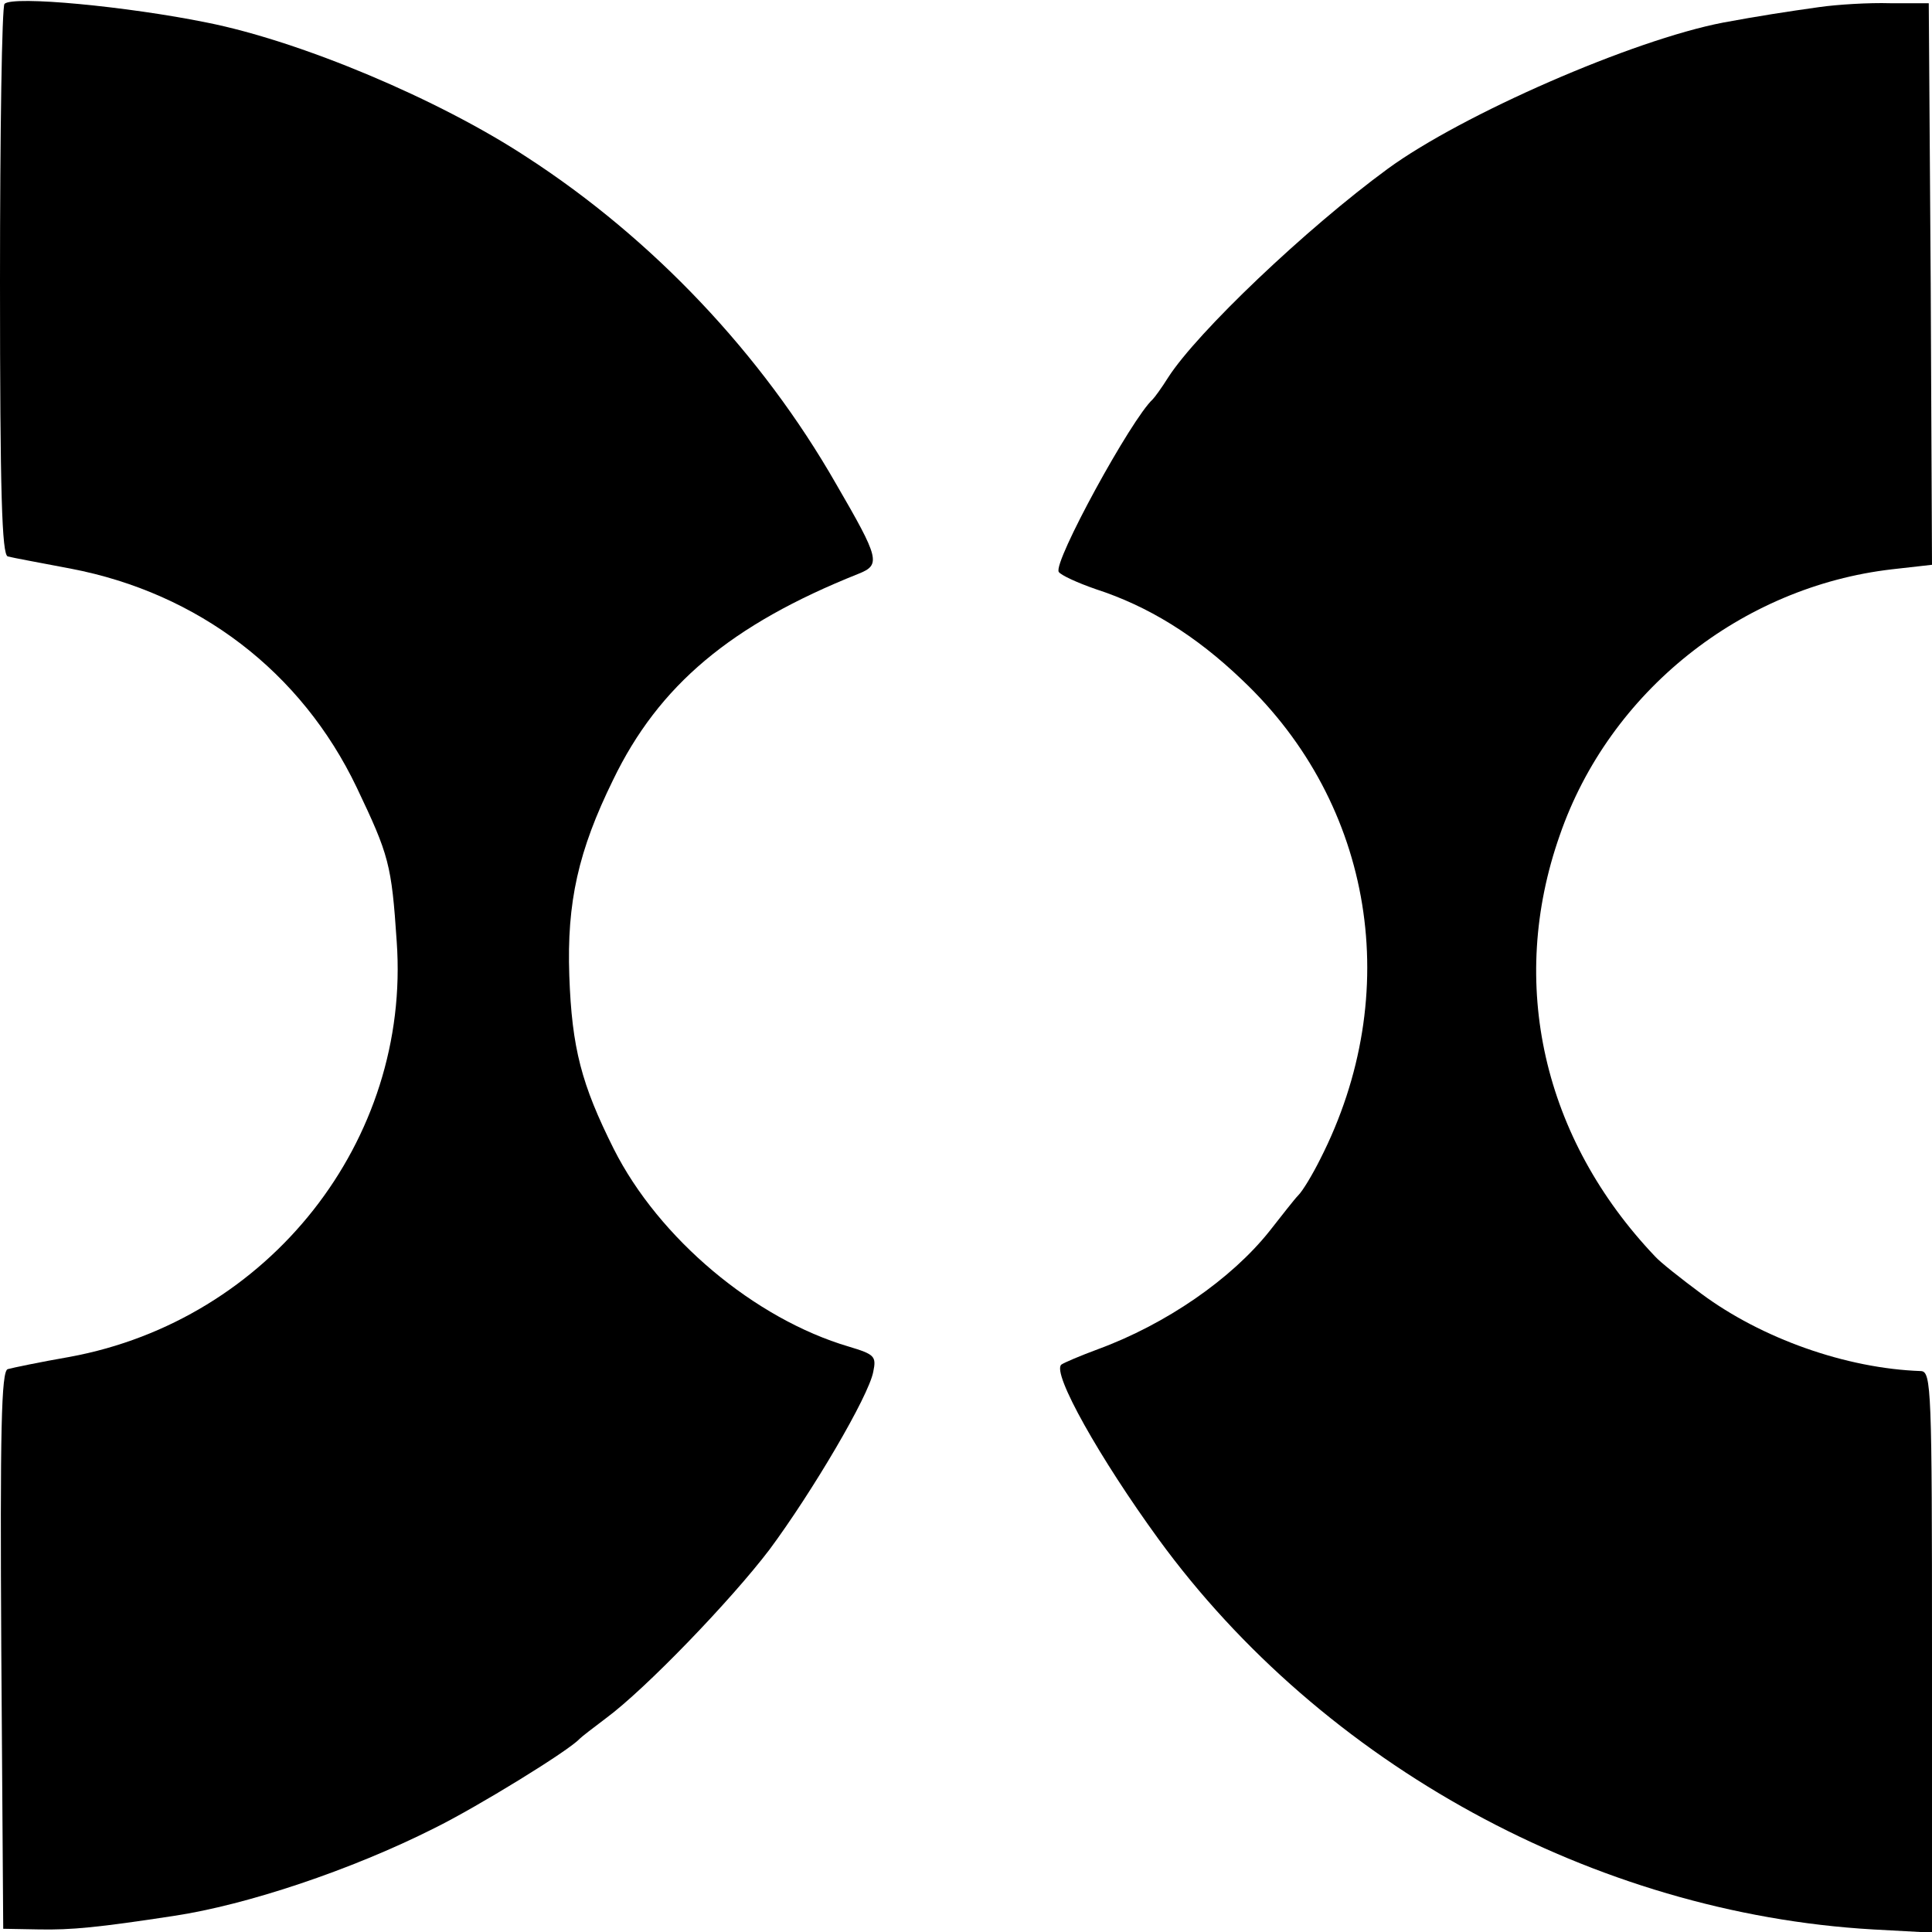 <?xml version="1.0" standalone="no"?>
<!DOCTYPE svg PUBLIC "-//W3C//DTD SVG 20010904//EN"
 "http://www.w3.org/TR/2001/REC-SVG-20010904/DTD/svg10.dtd">
<svg version="1.0" xmlns="http://www.w3.org/2000/svg"
 width="300pt" height="300pt" viewBox="0 0 300 300"
 preserveAspectRatio="xMidYMid meet">
<g transform="translate(0,300) scale(0.1,-0.1)"
fill="#000000" stroke="none">
<path d="M7 2994 c-4 -4 -7 -198 -7 -431 0 -330 3 -424 12 -427 7 -2 51 -10
98 -19 198 -38 358 -160 444 -340 50 -105 54 -119 62 -239 22 -309 -198 -588
-508 -645 -46 -8 -89 -17 -96 -19 -10 -3 -12 -95 -10 -436 l3 -433 55 -1 c51
-1 92 3 210 21 113 17 275 71 404 136 67 33 210 121 226 139 3 3 21 17 41 32
61 45 194 183 254 262 66 89 154 238 161 276 5 24 2 27 -38 39 -146 43 -295
168 -365 307 -50 100 -65 156 -69 269 -4 114 14 194 68 304 71 147 183 241
381 320 35 14 33 23 -35 140 -115 201 -284 380 -480 507 -137 90 -351 180
-497 209 -123 25 -301 42 -314 29z"/>
<path d="M2825 2989 c-50 -7 -95 -14 -149 -24 -141 -27 -406 -143 -521 -227
-127 -93 -296 -254 -341 -324 -10 -16 -21 -31 -24 -34 -33 -30 -155 -253 -146
-268 3 -5 29 -17 58 -27 80 -26 154 -71 227 -141 204 -193 252 -487 121 -744
-12 -24 -27 -49 -34 -56 -6 -6 -26 -32 -45 -56 -59 -74 -160 -144 -266 -183
-27 -10 -53 -21 -57 -24 -15 -13 60 -146 151 -271 255 -350 677 -581 1109
-606 l92 -5 0 435 c0 408 -1 436 -17 437 -117 4 -248 51 -341 120 -31 23 -64
49 -72 58 -174 183 -229 424 -148 654 77 223 282 386 516 413 l62 7 -2 436 -3
436 -60 0 c-33 1 -82 -2 -110 -6z"/>
</g>
</svg>
